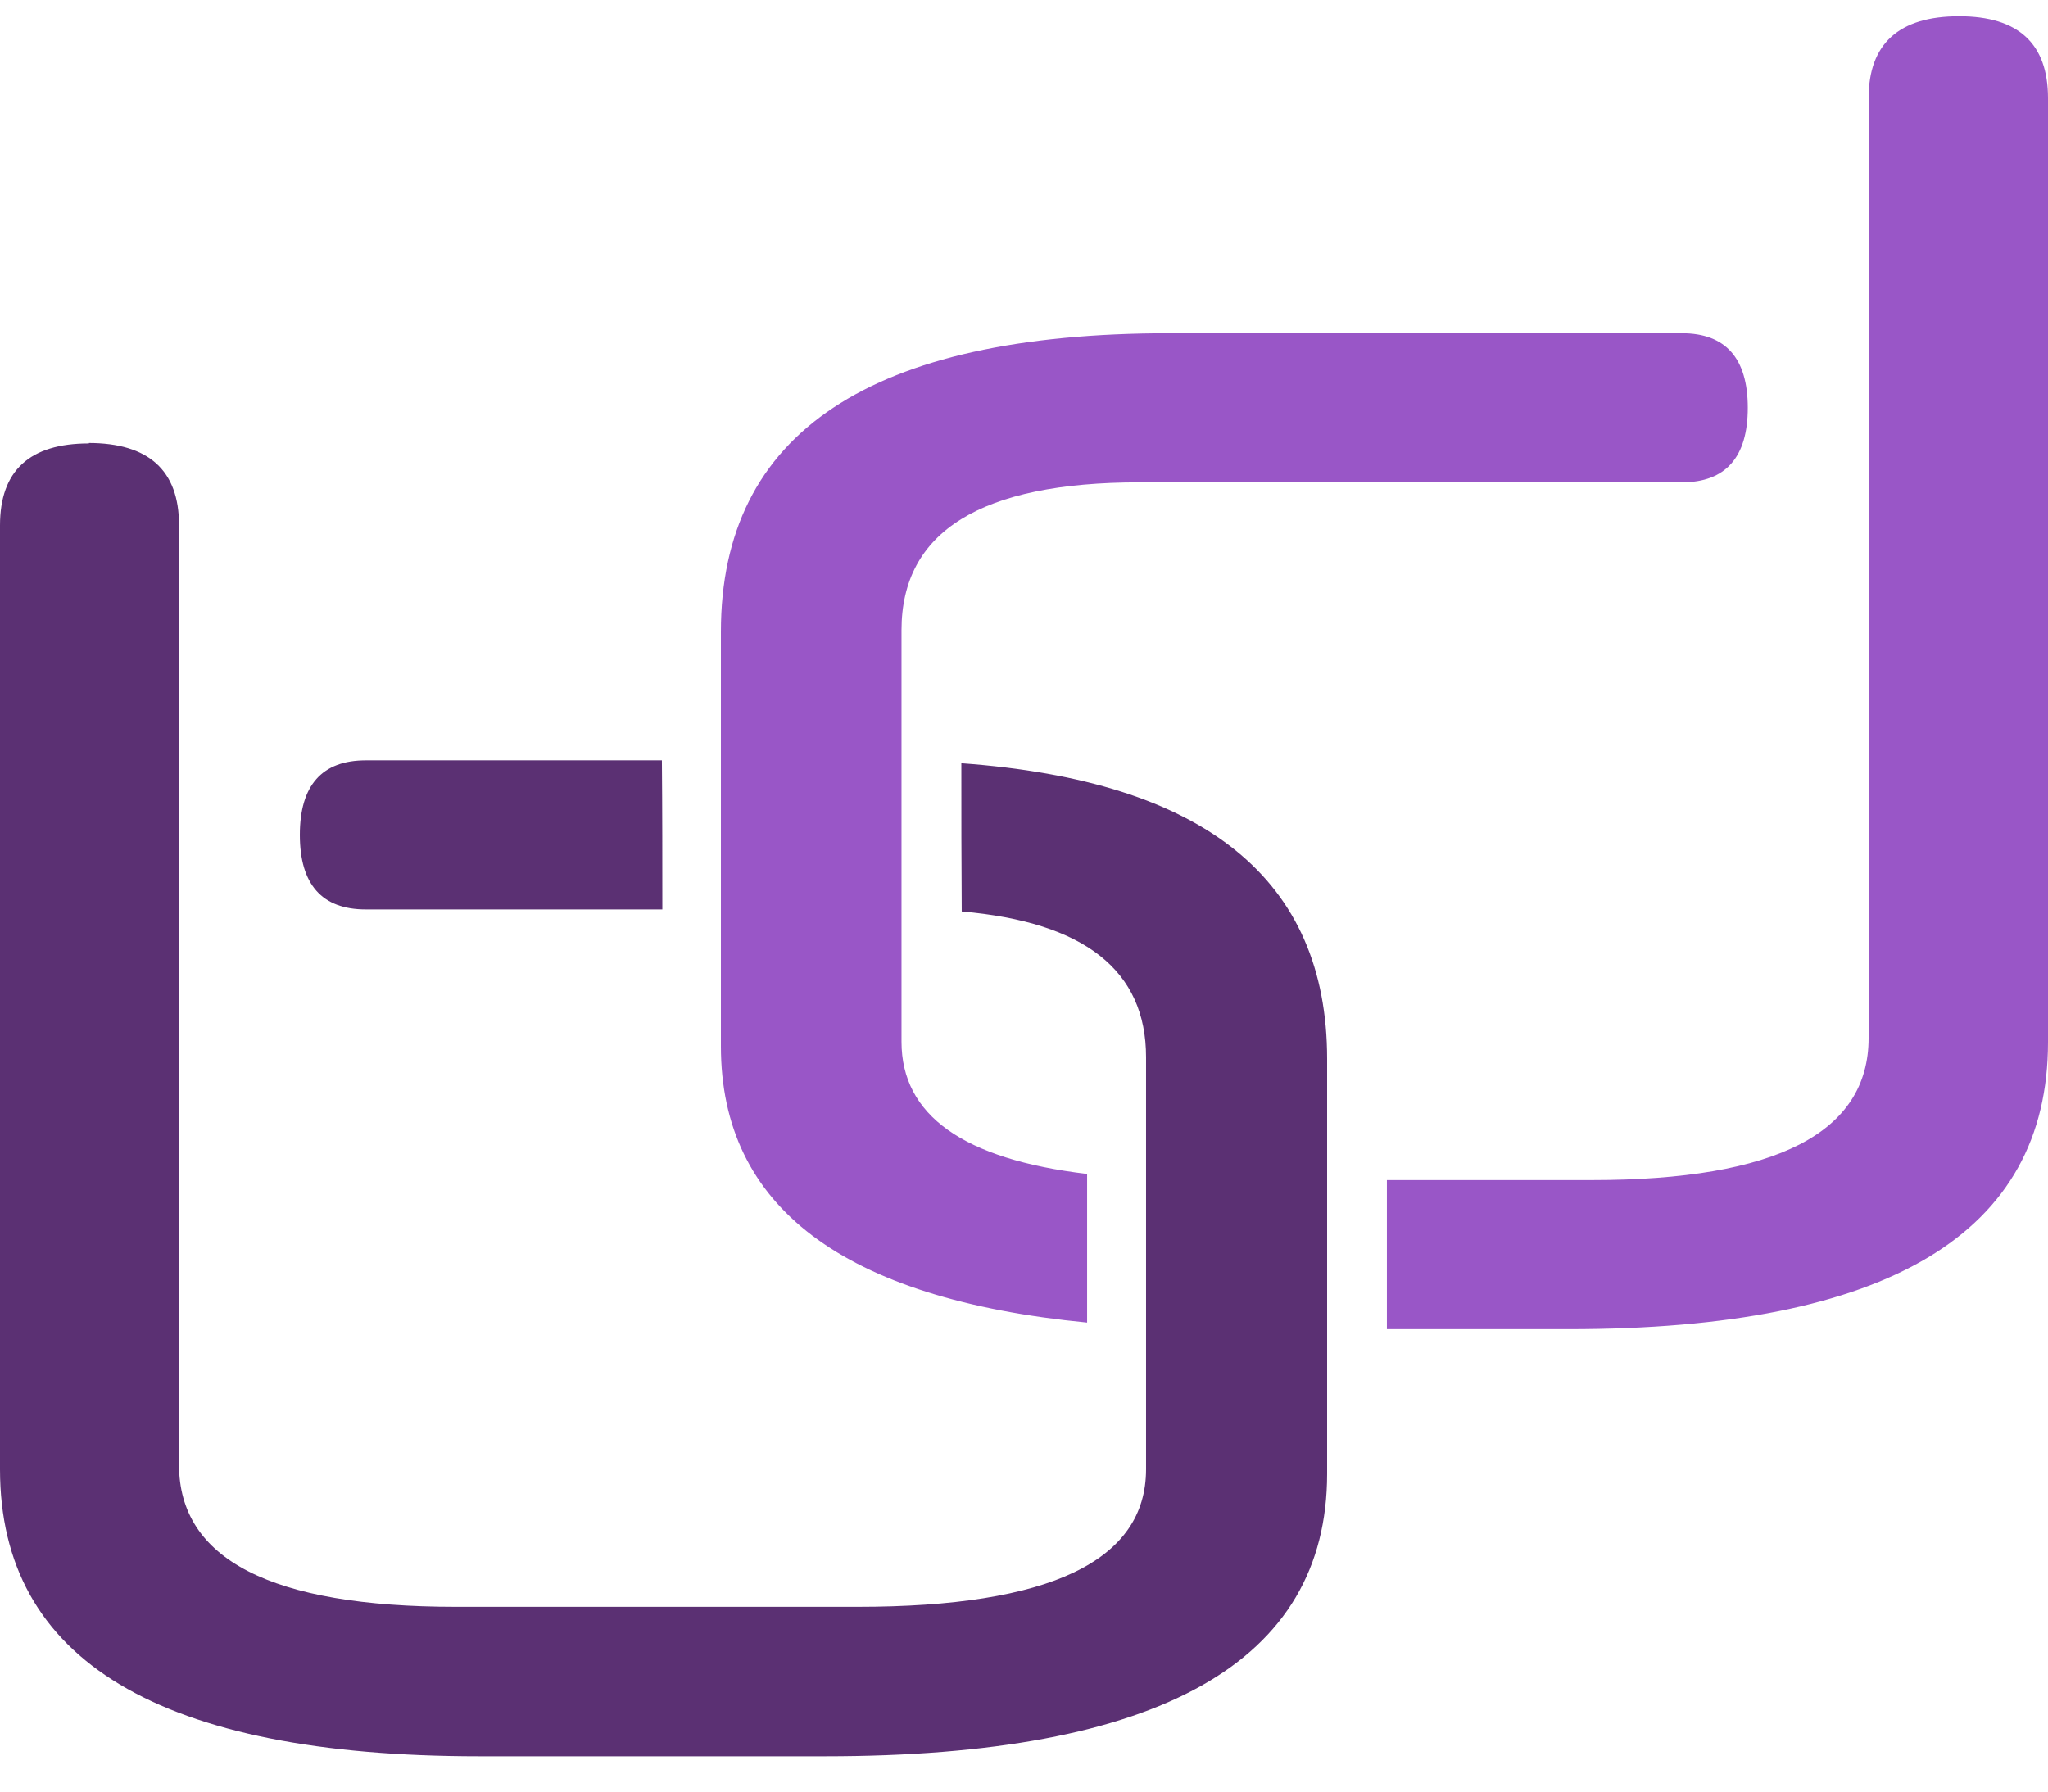 <svg width="32" height="28" viewBox="0 0 32 28" fill="none" xmlns="http://www.w3.org/2000/svg">
  <path d="M1.389 6.93C0.461 6.93 0 7.358 0 8.21V22.962C0 25.95 2.496 27.448 7.488 27.448H12.89C18.118 27.448 20.736 25.976 20.736 23.032V16.549C20.736 13.746 18.829 12.203 15.021 11.928C15.021 12.702 15.021 13.477 15.027 14.245C16.947 14.411 17.907 15.166 17.907 16.523V22.962C17.907 24.395 16.403 25.112 13.402 25.112H7.123C4.237 25.112 2.797 24.37 2.797 22.891V8.203C2.797 7.352 2.323 6.923 1.382 6.923H1.389V6.93ZM5.715 11.883C5.03 11.883 4.685 12.274 4.685 13.048C4.685 13.822 5.03 14.213 5.715 14.213H10.349C10.349 13.438 10.349 12.658 10.342 11.883H5.715Z" fill="#5B3073"/>
  <path d="M30.611 0.254C29.67 0.254 29.197 0.683 29.197 1.534V16.222C29.197 17.701 27.757 18.443 24.87 18.443H21.67V20.773H24.512C29.504 20.773 32 19.275 32 16.286V1.534C32 0.683 31.539 0.254 30.611 0.254ZM18.278 5.208C13.6 5.208 11.264 6.763 11.264 9.874V16.35C11.264 18.859 13.171 20.299 16.986 20.67V18.347C15.053 18.117 14.086 17.432 14.086 16.28V9.848C14.086 8.306 15.328 7.538 17.805 7.538H26.278C26.963 7.538 27.309 7.147 27.309 6.373C27.309 5.598 26.963 5.208 26.278 5.208H18.272H18.278Z" fill="#9956C7"/>
</svg>
